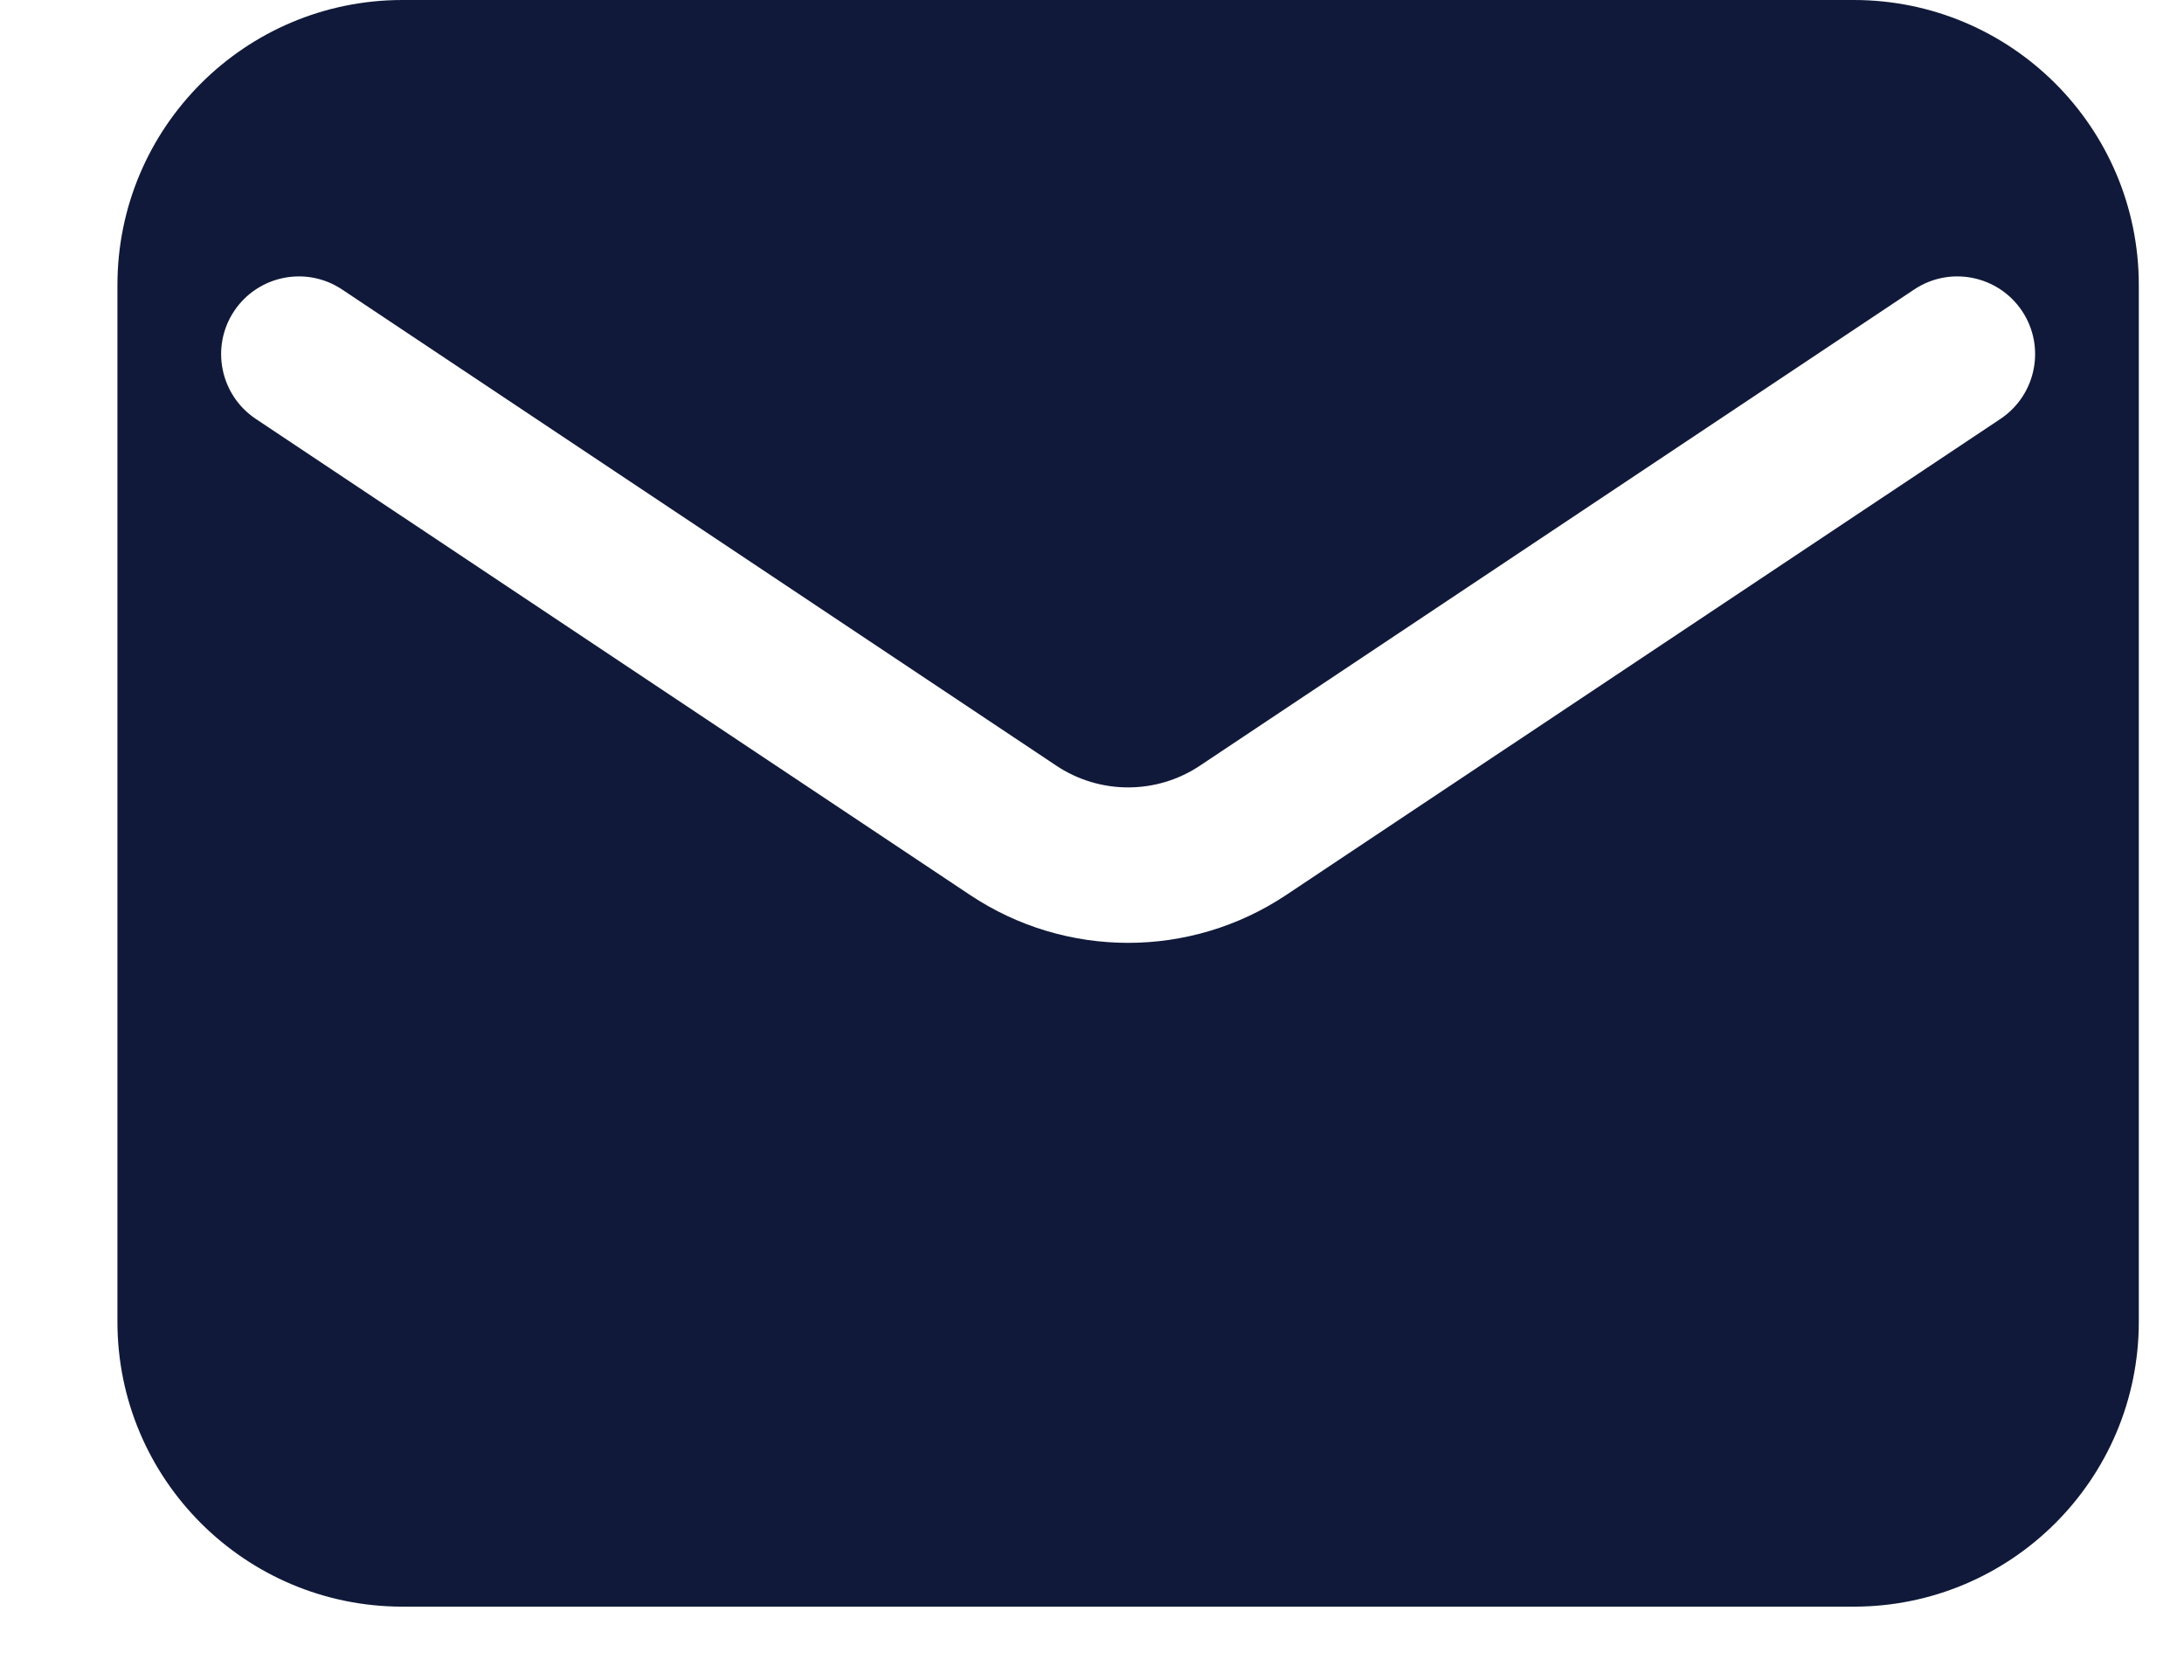 <svg xmlns="http://www.w3.org/2000/svg" width="13" height="10" viewBox="0 0 12 10" fill="none"><path fill-rule="evenodd" clip-rule="evenodd" d="M0.199 1.697C0.199 0.759 0.959 -0 1.896 -0H10.534C11.471 -0 12.231 0.759 12.231 1.697V7.867C12.231 8.804 11.471 9.563 10.534 9.563H1.896C0.959 9.563 0.199 8.804 0.199 7.867V1.697ZM1.536 1.723C1.323 1.581 1.036 1.639 0.894 1.851C0.752 2.064 0.81 2.351 1.022 2.493L5.274 5.327C5.844 5.707 6.586 5.707 7.156 5.327L11.408 2.493C11.62 2.351 11.678 2.064 11.536 1.851C11.394 1.639 11.107 1.581 10.894 1.723L6.643 4.557C6.384 4.73 6.046 4.73 5.787 4.557L1.536 1.723Z" fill="#101939"></path></svg>